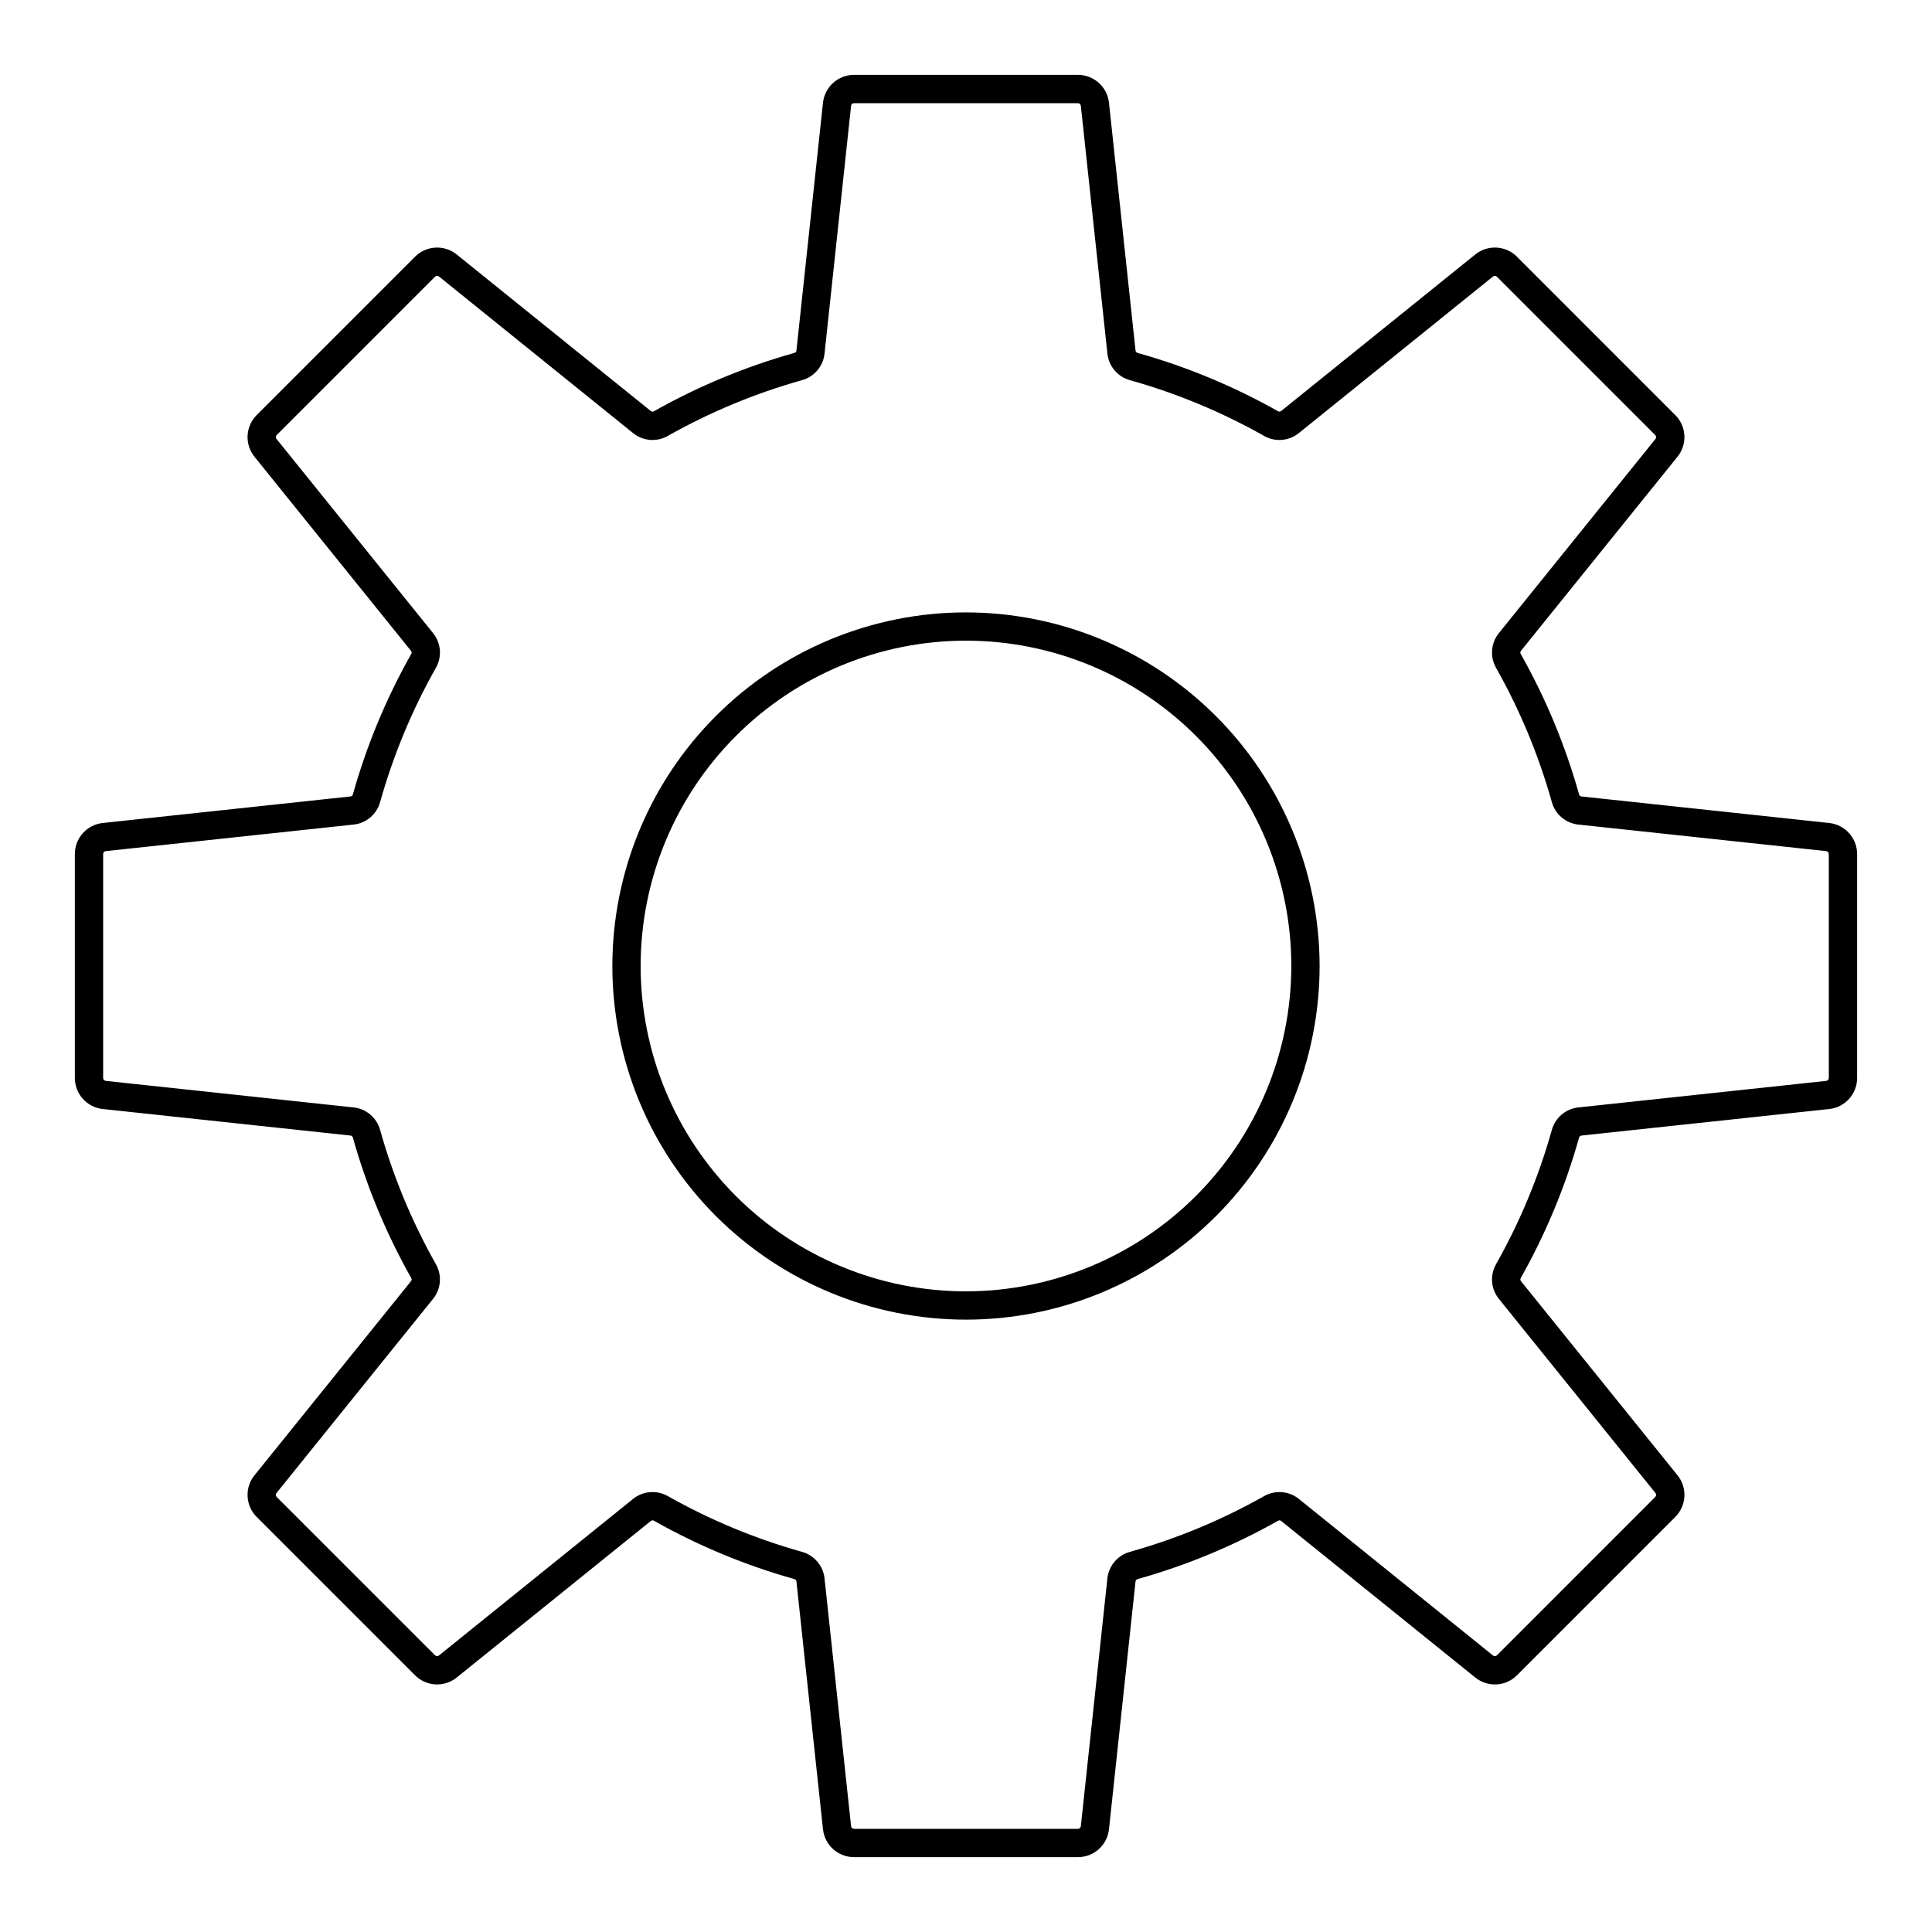 <?xml version="1.0" encoding="UTF-8"?>
<!-- The Best Svg Icon site in the world: iconSvg.co, Visit us! https://iconsvg.co -->
<svg fill="#000000" width="800px" height="800px" version="1.1" viewBox="144 144 512 512" xmlns="http://www.w3.org/2000/svg">
 <path d="m628.75 362.1-65.676-7.035c-0.301-0.043-0.539-0.262-0.609-0.555-3.641-12.977-8.828-25.465-15.453-37.199-0.16-0.254-0.141-0.582 0.043-0.82l41.492-51.449v0.004c2.668-3.297 2.41-8.074-0.594-11.062l-41.941-41.945c-2.988-3.004-7.766-3.258-11.062-0.59l-51.445 41.484h0.004c-0.238 0.188-0.566 0.207-0.824 0.047-11.734-6.621-24.223-11.809-37.199-15.449-0.293-0.07-0.516-0.312-0.555-0.613l-7.039-65.668c-0.438-4.215-3.996-7.418-8.238-7.41h-59.316c-4.238-0.004-7.797 3.191-8.242 7.406l-7.035 65.668v0.004c-0.039 0.301-0.262 0.543-0.555 0.613-12.977 3.641-25.465 8.828-37.203 15.453-0.254 0.16-0.578 0.141-0.812-0.043l-51.449-41.492c-3.297-2.664-8.07-2.41-11.062 0.59l-41.945 41.945c-3 2.992-3.254 7.766-0.59 11.062l41.492 51.453v-0.004c0.184 0.238 0.203 0.562 0.043 0.816-6.629 11.734-11.816 24.227-15.457 37.203-0.066 0.293-0.312 0.512-0.609 0.551l-65.676 7.035c-4.215 0.449-7.406 4.004-7.402 8.242v59.32-0.004c-0.004 4.238 3.191 7.797 7.406 8.242l65.676 7.035c0.297 0.043 0.539 0.262 0.605 0.559 3.641 12.973 8.832 25.461 15.457 37.191 0.16 0.258 0.141 0.586-0.047 0.824l-41.484 51.449-0.004-0.004c-2.664 3.297-2.41 8.07 0.59 11.062l41.945 41.945c2.996 2.996 7.766 3.25 11.062 0.59l51.449-41.492v0.004c0.234-0.191 0.566-0.211 0.82-0.047 11.734 6.625 24.223 11.812 37.195 15.453 0.293 0.07 0.516 0.312 0.555 0.613l7.035 65.676h0.004c0.445 4.211 4.004 7.406 8.238 7.398h59.32c4.238 0.008 7.793-3.188 8.234-7.402l7.035-65.672h0.004c0.039-0.301 0.262-0.543 0.555-0.613 12.977-3.641 25.469-8.828 37.203-15.453 0.254-0.164 0.582-0.145 0.816 0.043l51.449 41.492c3.293 2.664 8.07 2.41 11.062-0.59l41.941-41.945c3.004-2.992 3.258-7.769 0.594-11.062l-41.492-51.449c-0.188-0.234-0.207-0.562-0.043-0.82 6.621-11.73 11.809-24.219 15.449-37.191 0.07-0.297 0.312-0.516 0.613-0.559l65.676-7.035c4.211-0.445 7.406-4.004 7.402-8.242v-59.316c0.004-4.238-3.191-7.797-7.406-8.242zm-0.094 67.559c0.004 0.406-0.305 0.75-0.707 0.789l-65.672 7.035h0.004c-3.356 0.355-6.148 2.734-7.035 5.988-3.481 12.395-8.438 24.324-14.766 35.531-1.676 2.93-1.383 6.586 0.738 9.211l41.492 51.449c0.254 0.312 0.227 0.77-0.059 1.055l-41.941 41.945c-0.289 0.281-0.738 0.305-1.055 0.055l-51.449-41.492c-2.625-2.117-6.281-2.41-9.211-0.734-11.211 6.328-23.145 11.285-35.543 14.762-3.246 0.895-5.621 3.684-5.981 7.031l-7.035 65.676v0.004c-0.043 0.398-0.383 0.703-0.785 0.703h-59.316c-0.406 0-0.746-0.305-0.789-0.711l-7.035-65.676c-0.363-3.352-2.738-6.141-5.988-7.027-12.395-3.481-24.324-8.438-35.531-14.766-1.246-0.703-2.652-1.074-4.082-1.078-1.867 0-3.68 0.641-5.133 1.816l-51.449 41.492h0.004c-0.316 0.25-0.77 0.227-1.055-0.055l-41.945-41.941c-0.285-0.285-0.309-0.742-0.055-1.055l41.484-51.445c2.129-2.621 2.426-6.281 0.746-9.215-6.328-11.207-11.285-23.137-14.762-35.531-0.887-3.258-3.68-5.637-7.035-5.992l-65.668-7.035c-0.402-0.043-0.711-0.383-0.707-0.789v-59.316c-0.004-0.406 0.305-0.746 0.707-0.789l65.668-7.035c3.356-0.352 6.152-2.731 7.035-5.988 3.481-12.395 8.438-24.328 14.766-35.539 1.68-2.93 1.383-6.586-0.742-9.211l-41.484-51.449v0.004c-0.258-0.316-0.234-0.77 0.055-1.055l41.945-41.945h-0.004c0.285-0.289 0.742-0.312 1.055-0.055l51.441 41.496c2.625 2.125 6.281 2.422 9.211 0.742 11.211-6.328 23.141-11.285 35.535-14.766 3.254-0.891 5.629-3.68 5.988-7.031l7.035-65.668v-0.004c0.043-0.402 0.383-0.711 0.789-0.707h59.32-0.004c0.406 0 0.746 0.305 0.785 0.707l7.039 65.672c0.355 3.352 2.731 6.144 5.984 7.035 12.395 3.477 24.324 8.434 35.535 14.766 2.93 1.672 6.582 1.375 9.207-0.742l51.449-41.492v0.004c0.312-0.258 0.77-0.234 1.055 0.055l41.941 41.945v-0.004c0.285 0.285 0.312 0.742 0.059 1.055l-41.488 51.441c-2.121 2.625-2.414 6.281-0.738 9.211 6.328 11.211 11.285 23.141 14.762 35.535 0.887 3.254 3.68 5.633 7.031 5.988l65.672 7.035c0.402 0.043 0.711 0.383 0.707 0.789zm-228.66-123.37c-24.855 0-48.691 9.871-66.27 27.449-17.574 17.574-27.445 41.41-27.445 66.266s9.871 48.691 27.445 66.266c17.578 17.574 41.414 27.449 66.27 27.449s48.691-9.875 66.266-27.449 27.449-41.414 27.449-66.266c-0.031-24.848-9.914-48.668-27.48-66.238-17.57-17.566-41.391-27.449-66.234-27.477zm0 179.93c-22.867 0-44.797-9.082-60.965-25.25-16.172-16.172-25.254-38.102-25.254-60.965 0-22.867 9.082-44.797 25.254-60.965 16.168-16.172 38.098-25.254 60.965-25.254 22.863 0 44.793 9.082 60.965 25.254 16.168 16.168 25.25 38.098 25.25 60.965-0.023 22.855-9.117 44.773-25.281 60.934-16.16 16.164-38.078 25.258-60.934 25.281z"/>
</svg>
